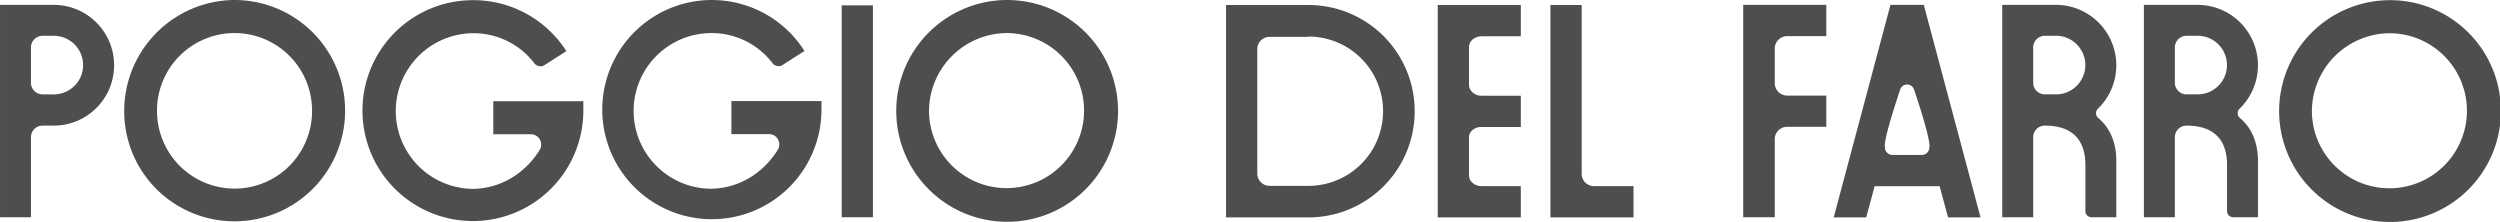 <svg xmlns="http://www.w3.org/2000/svg" width="1860.766" height="165.201" viewBox="0 0 1860.766 165.201">
  <g id="Group_250" data-name="Group 250" transform="translate(-63.084 -121.879)">
    <path id="Path_74" data-name="Path 74" d="M18.9,195.664V37.591H59.1a44.939,44.939,0,0,1,0,89.877h-8.36a8.627,8.627,0,0,0-8.807,8.58v59.616ZM41.929,95.4a8.678,8.678,0,0,0,8.807,8.807H59.1a21.792,21.792,0,0,0,0-43.583h-8.36a8.675,8.675,0,0,0-8.807,8.8Z" transform="translate(44.189 87.913)" fill="#504d50"/>
    <path id="Path_75" data-name="Path 75" d="M182.126,36.542a82.006,82.006,0,0,1,69.328,37.937l-16.259,10.39a4.556,4.556,0,0,1-2.935.9,6.167,6.167,0,0,1-4.29-1.806,56.79,56.79,0,0,0-45.843-22.81A57.925,57.925,0,0,0,181.9,177c21.227-.227,39.52-12.2,49.907-29.357a6.627,6.627,0,0,0,.9-3.612,7.615,7.615,0,0,0-7.679-7.679H197.077V111.739H264.1v7.228a82.2,82.2,0,1,1-81.975-82.425" transform="translate(233.169 85.46)" fill="#504d50"/>
    <path id="Path_76" data-name="Path 76" d="M285.794,144a7.617,7.617,0,0,0-7.679-7.679H250.16V111.705h67.024v7.228a81.573,81.573,0,1,1-12.647-44.488l-16.259,10.39a4.537,4.537,0,0,1-2.935.9,6.167,6.167,0,0,1-4.29-1.806,56.8,56.8,0,0,0-45.843-22.81,57.925,57.925,0,0,0-.227,115.849c21.227-.227,39.52-12.2,49.907-29.357a6.621,6.621,0,0,0,.9-3.612" transform="translate(357.314 85.381)" fill="#504d50"/>
    <rect id="Rectangle_27" data-name="Rectangle 27" width="23.261" height="157.709" transform="translate(689.545 125.868)" fill="#504d50"/>
    <path id="Path_77" data-name="Path 77" d="M128.8,36.505A82.646,82.646,0,0,0,56.661,158.7a83.677,83.677,0,0,0,17.221,21.678A82.36,82.36,0,1,0,128.8,36.505m41.951,122.233a57.716,57.716,0,0,1-96.905-21.758,56.931,56.931,0,0,1-2.851-17.822,57.707,57.707,0,1,1,115.412,0,56.1,56.1,0,0,1-2.811,17.7,57.593,57.593,0,0,1-12.844,21.878" transform="translate(108.948 85.374)" fill="#504d50"/>
    <path id="Path_78" data-name="Path 78" d="M300.9,36.507a82.54,82.54,0,1,1-82.2,82.652,82.6,82.6,0,0,1,82.2-82.652m-57.809,82.652A57.7,57.7,0,1,0,300.9,61.123a58.262,58.262,0,0,0-57.809,58.036" transform="translate(511.47 85.378)" fill="#504d50"/>
    <path id="Path_79" data-name="Path 79" d="M353.881,37.624a79.037,79.037,0,0,1,0,158.073H292.219V37.624Zm-38.4,125.331a9.157,9.157,0,0,0,9.258,9.258h29.143a55.555,55.555,0,0,0,0-111.108h-.227v.23H324.738a9.108,9.108,0,0,0-9.258,9.031Z" transform="translate(683.408 87.991)" fill="#504d50"/>
    <path id="Path_80" data-name="Path 80" d="M339.415,37.624h61.836V60.881H371.934c-4.744,0-9.258,3.389-9.258,7.906V97.24c0,4.294,4.514,7.906,9.031,7.906h29.544V128.4H371.256c-4.29,0-8.807,3.612-8.581,7.679v28.452c0,4.517,4.514,7.906,9.258,7.906h29.317V195.7H339.415Z" transform="translate(793.785 87.991)" fill="#504d50"/>
    <path id="Path_81" data-name="Path 81" d="M364.539,37.624H387.8V163.182a9.158,9.158,0,0,0,9.262,9.258h29.317V195.7H364.539Z" transform="translate(852.542 87.991)" fill="#504d50"/>
    <path id="Path_82" data-name="Path 82" d="M407.518,37.59h61.836V60.847H440.26A9.3,9.3,0,0,0,431,70.109V95.85a9.3,9.3,0,0,0,9.258,9.261h29.093v23.257H439.586A9.183,9.183,0,0,0,431,137.63v58.036H407.518Z" transform="translate(953.056 87.911)" fill="#504d50"/>
    <path id="Path_83" data-name="Path 83" d="M494.737,37.59h-24.8L427.69,195.767h24.172l6.3-23.234H506.51l6.3,23.234h24.172Zm4.1,106.23a5.506,5.506,0,0,1-5.439,5.442H471.28a5.506,5.506,0,0,1-5.439-5.442c0-.431-2.451-2.017,11.311-43.119a5.431,5.431,0,0,1,10.373,0c13.762,41.1,11.311,42.688,11.311,43.119" transform="translate(1000.232 87.911)" fill="#504d50"/>
    <path id="Path_84" data-name="Path 84" d="M609.187,36.541a82.54,82.54,0,1,1-82.2,82.653,82.6,82.6,0,0,1,82.2-82.653m-57.81,82.653a57.7,57.7,0,1,0,57.81-58.036,58.262,58.262,0,0,0-57.81,58.036" transform="translate(1232.461 85.458)" fill="#504d50"/>
    <path id="Path_85" data-name="Path 85" d="M536.772,121.823a4.648,4.648,0,0,1-.27-6.964,44.979,44.979,0,0,0-31.04-77.267h-40.2v158.07h23.057V136.045a8.594,8.594,0,0,1,8.787-8.574h0c19.421,0,30.008,9.726,30.045,29.14v34.452a4.6,4.6,0,0,0,4.6,4.6h18.423v-42c0-13.488-4.617-24.466-13.395-31.834M488.318,69.435a8.671,8.671,0,0,1,8.787-8.824h8.357a21.794,21.794,0,0,1,0,43.587h-8.357a8.643,8.643,0,0,1-8.787-8.791Z" transform="translate(1088.099 87.913)" fill="#504d50"/>
    <path id="Path_86" data-name="Path 86" d="M568.351,121.823a4.646,4.646,0,0,1-.27-6.964,44.979,44.979,0,0,0-31.043-77.267h-40.2v158.07h23.054V136.045a8.6,8.6,0,0,1,8.791-8.574h0c19.418,0,30.008,9.726,30.045,29.14v34.452a4.6,4.6,0,0,0,4.6,4.6h18.423v-42c0-13.488-4.621-24.466-13.395-31.834M519.894,69.435a8.674,8.674,0,0,1,8.791-8.824h8.353a21.794,21.794,0,0,1,0,43.587h-8.353a8.646,8.646,0,0,1-8.791-8.791Z" transform="translate(1161.952 87.913)" fill="#504d50"/>
  </g>
</svg>
